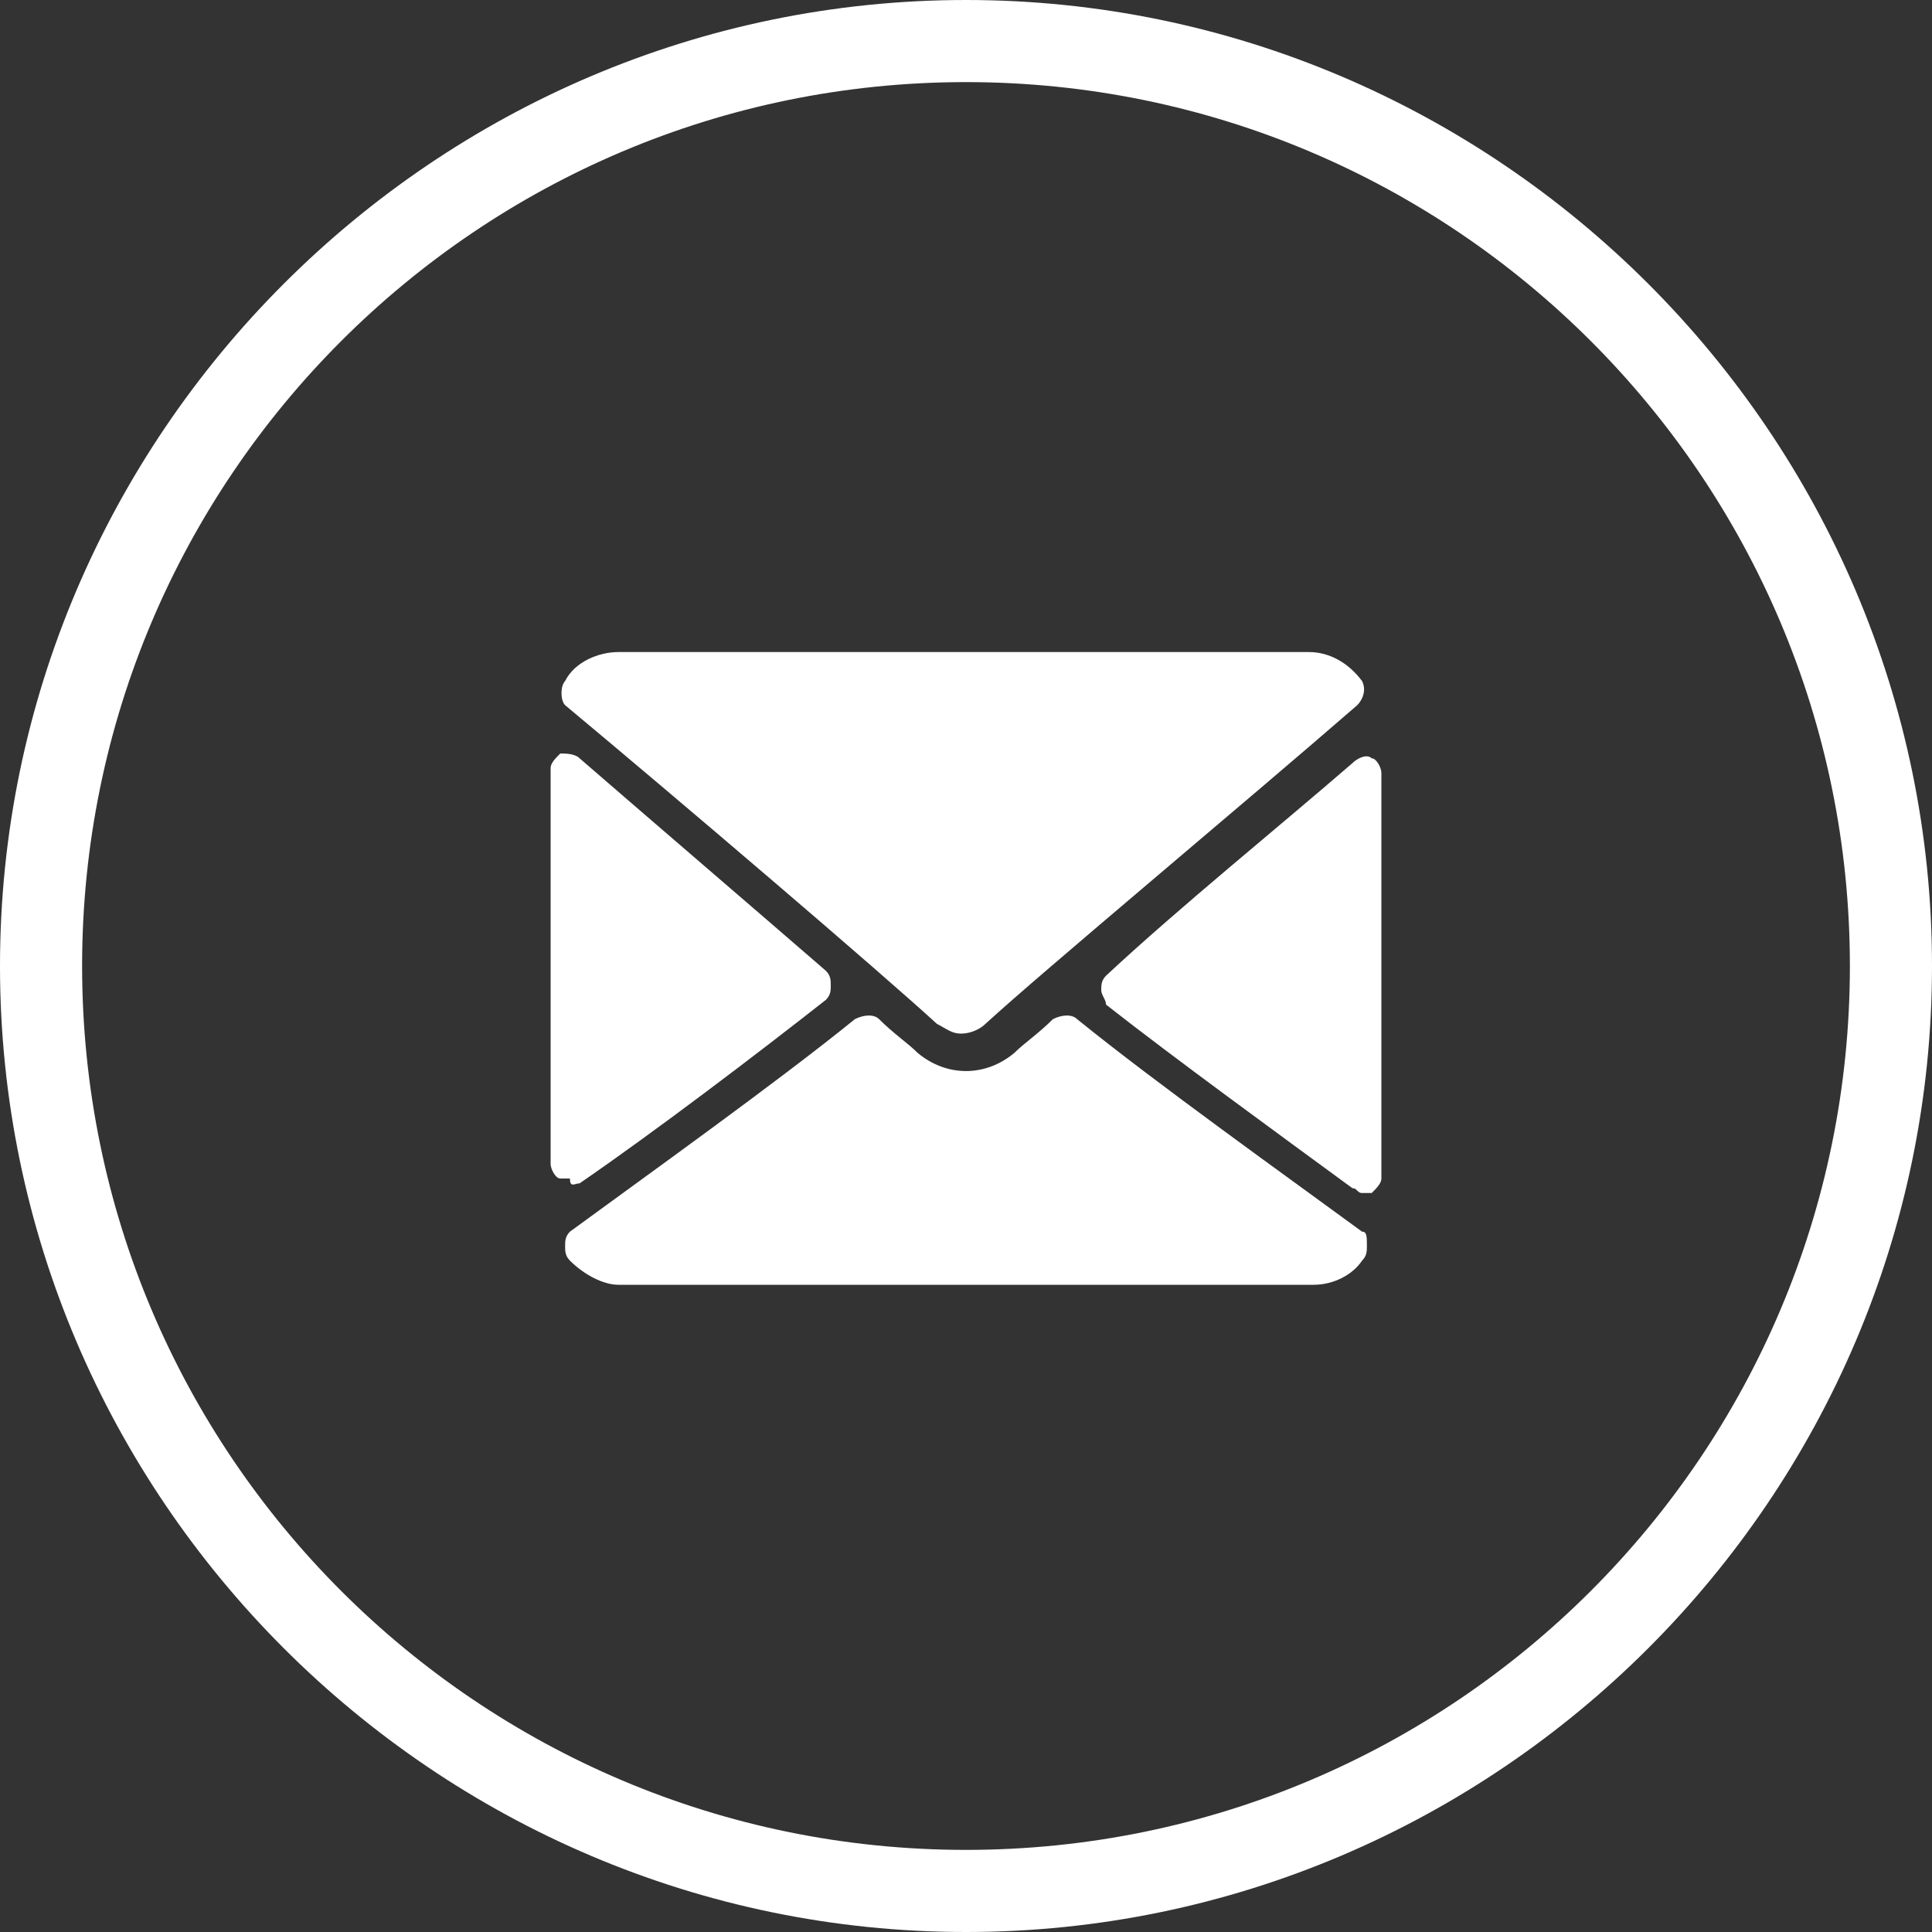<svg version="1.1" id="Layer_1" xmlns="http://www.w3.org/2000/svg" x="0" y="0" viewBox="0 0 40 40" xml:space="preserve"><rect x="0" y="0" width="40" height="40" fill="#333333" stroke="none"/><style>.st0{fill:#fff}</style><path class="st0" d="M20 40C9 40 0 31 0 20S9 0 20 0s20 9 20 20-9 20-20 20zm0-38.3C9.9 1.7 1.7 9.9 1.7 20S9.9 38.3 20 38.3 38.3 30.1 38.3 20 30.1 1.7 20 1.7z"/><path class="st0" d="M11.7 14.6c2.4 2 6.5 5.5 7.7 6.6.2.1.3.2.5.2s.4-.1.5-.2c1.2-1.1 5.4-4.6 7.7-6.6.1-.1.2-.3.1-.5-.3-.4-.7-.6-1.1-.6H12.8c-.4 0-.9.2-1.1.6-.1.1-.1.4 0 .5zM28.4 15.7c-.1-.1-.3 0-.4.1-1.5 1.3-3.6 3-5.1 4.4-.1.1-.1.2-.1.3 0 .1.1.2.1.3 1.4 1.1 3.6 2.7 5.1 3.8.1 0 .1.1.2.1h.2c.1-.1.2-.2.2-.3V16c0-.1-.1-.3-.2-.3zM12 24.5c1.6-1.1 3.7-2.7 5.1-3.8.1-.1.1-.2.1-.3 0-.1 0-.2-.1-.3-1.5-1.3-3.6-3.1-5.1-4.4-.1-.1-.3-.1-.4-.1-.1.1-.2.2-.2.3v8.2c0 .1.1.3.2.3h.2c0 .2.1.1.2.1z"/><path class="st0" d="M28.2 25.5c-1.5-1.1-4.3-3.1-5.9-4.4-.1-.1-.3-.1-.5 0-.3.3-.6.5-.8.7-.6.5-1.4.5-2 0-.2-.2-.5-.4-.8-.7-.1-.1-.3-.1-.5 0-1.6 1.3-4.4 3.3-5.9 4.4-.1.1-.1.2-.1.3 0 .1 0 .2.1.3.3.3.7.5 1 .5h14.4c.4 0 .8-.2 1-.5.1-.1.1-.2.1-.3 0-.2 0-.3-.1-.3z"/></svg>